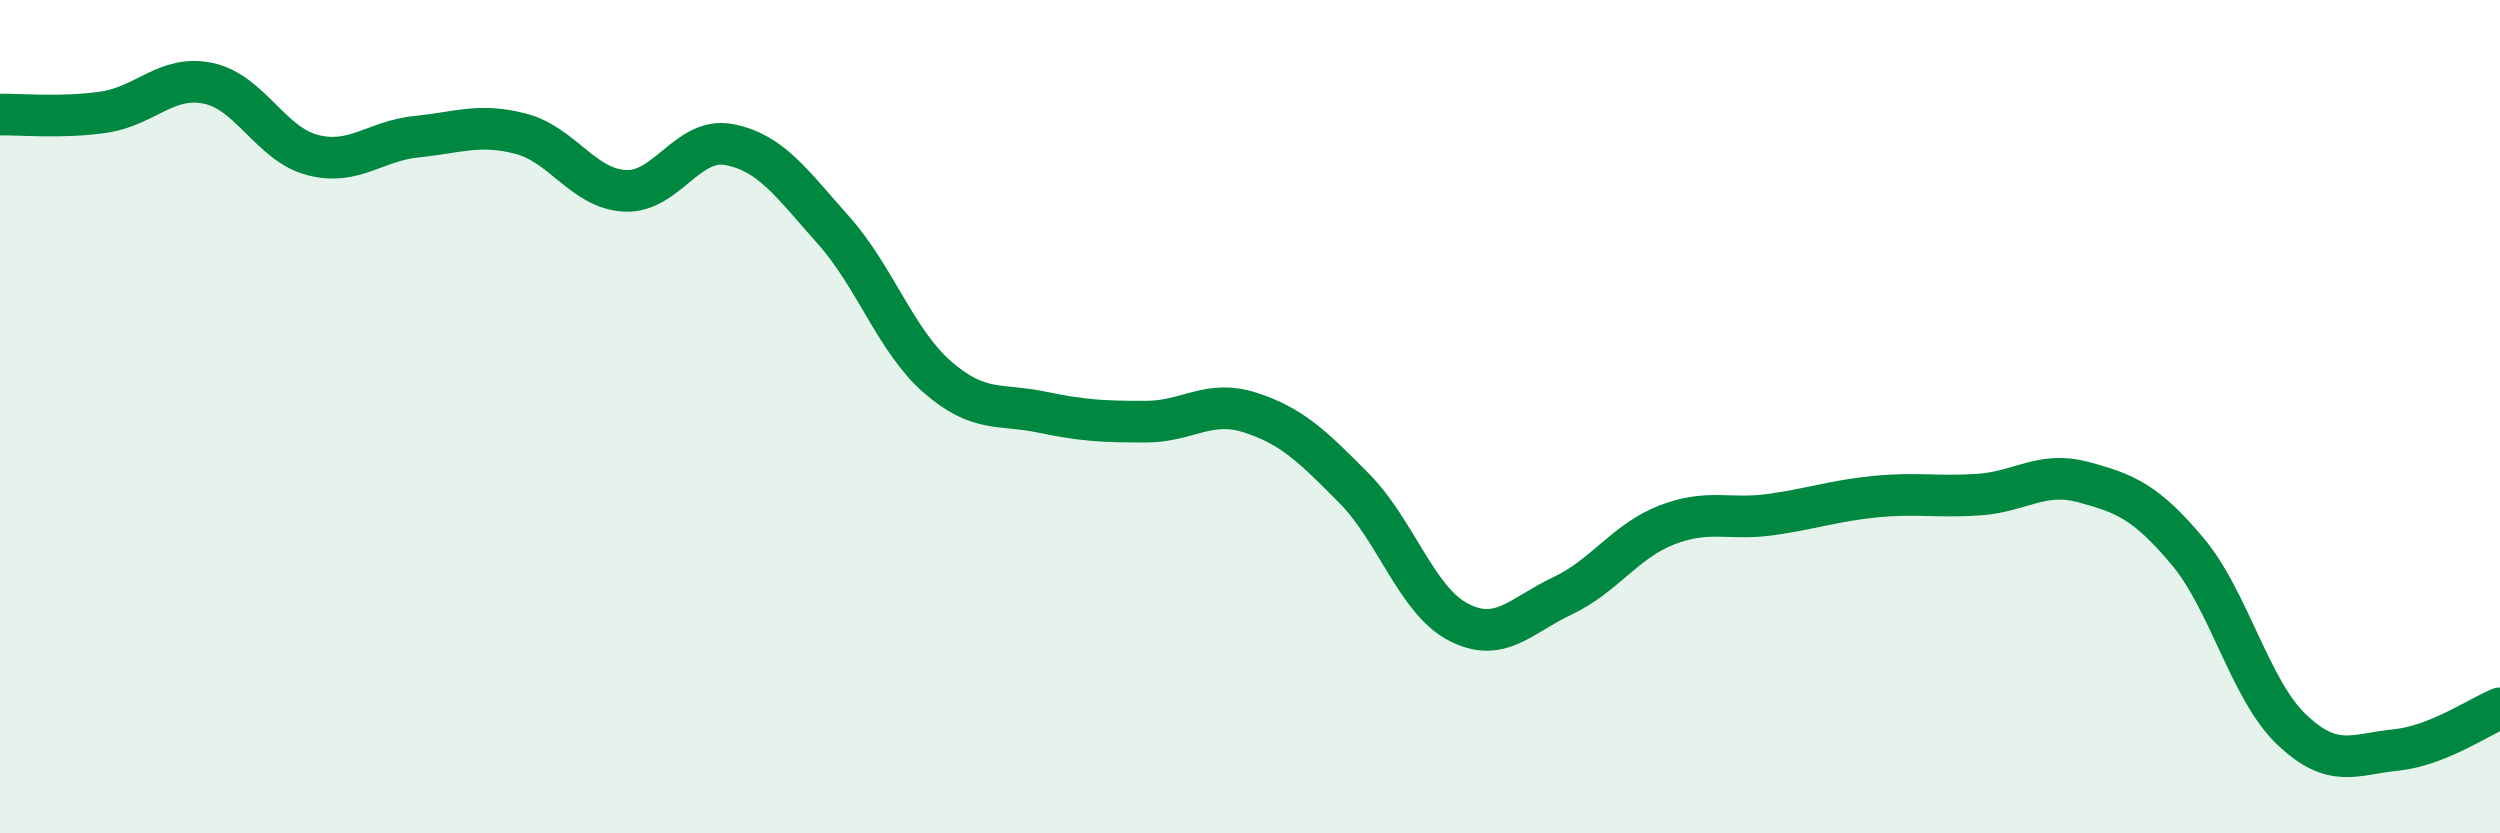 
    <svg width="60" height="20" viewBox="0 0 60 20" xmlns="http://www.w3.org/2000/svg">
      <path
        d="M 0,2.75 C 0.5,2.74 1.5,2.84 2.5,2.69 C 3.5,2.54 4,1.79 5,2 C 6,2.21 6.5,3.46 7.5,3.72 C 8.5,3.98 9,3.38 10,3.28 C 11,3.18 11.5,2.95 12.5,3.21 C 13.5,3.47 14,4.53 15,4.58 C 16,4.63 16.5,3.28 17.5,3.47 C 18.5,3.66 19,4.4 20,5.52 C 21,6.64 21.5,8.18 22.5,9.05 C 23.5,9.92 24,9.68 25,9.89 C 26,10.1 26.5,10.12 27.5,10.12 C 28.5,10.12 29,9.58 30,9.9 C 31,10.22 31.5,10.71 32.5,11.72 C 33.5,12.73 34,14.41 35,14.93 C 36,15.45 36.5,14.77 37.5,14.3 C 38.5,13.83 39,12.99 40,12.6 C 41,12.21 41.5,12.49 42.5,12.35 C 43.5,12.21 44,12.02 45,11.92 C 46,11.82 46.5,11.94 47.5,11.87 C 48.5,11.8 49,11.3 50,11.57 C 51,11.84 51.5,12.04 52.5,13.23 C 53.5,14.42 54,16.56 55,17.51 C 56,18.46 56.5,18.1 57.5,18 C 58.5,17.9 59.5,17.2 60,17L60 20L0 20Z"
        fill="#008740"
        opacity="0.1"
        stroke-linecap="round"
        stroke-linejoin="round"
      />
      <path
        d="M 0,2.75 C 0.5,2.74 1.5,2.84 2.5,2.69 C 3.5,2.54 4,1.79 5,2 C 6,2.21 6.5,3.46 7.5,3.72 C 8.5,3.98 9,3.38 10,3.28 C 11,3.18 11.5,2.95 12.5,3.21 C 13.5,3.47 14,4.53 15,4.58 C 16,4.63 16.5,3.28 17.5,3.47 C 18.5,3.66 19,4.4 20,5.52 C 21,6.64 21.5,8.18 22.5,9.05 C 23.5,9.92 24,9.68 25,9.89 C 26,10.1 26.5,10.12 27.5,10.12 C 28.5,10.12 29,9.58 30,9.9 C 31,10.22 31.5,10.71 32.5,11.72 C 33.5,12.73 34,14.41 35,14.93 C 36,15.45 36.5,14.77 37.5,14.3 C 38.5,13.83 39,12.99 40,12.6 C 41,12.21 41.5,12.49 42.5,12.35 C 43.5,12.21 44,12.02 45,11.92 C 46,11.82 46.5,11.94 47.5,11.87 C 48.5,11.8 49,11.3 50,11.57 C 51,11.84 51.5,12.04 52.5,13.23 C 53.5,14.42 54,16.56 55,17.51 C 56,18.46 56.5,18.1 57.5,18 C 58.5,17.9 59.5,17.2 60,17"
        stroke="#008740"
        stroke-width="1"
        fill="none"
        stroke-linecap="round"
        stroke-linejoin="round"
      />
    </svg>
  
